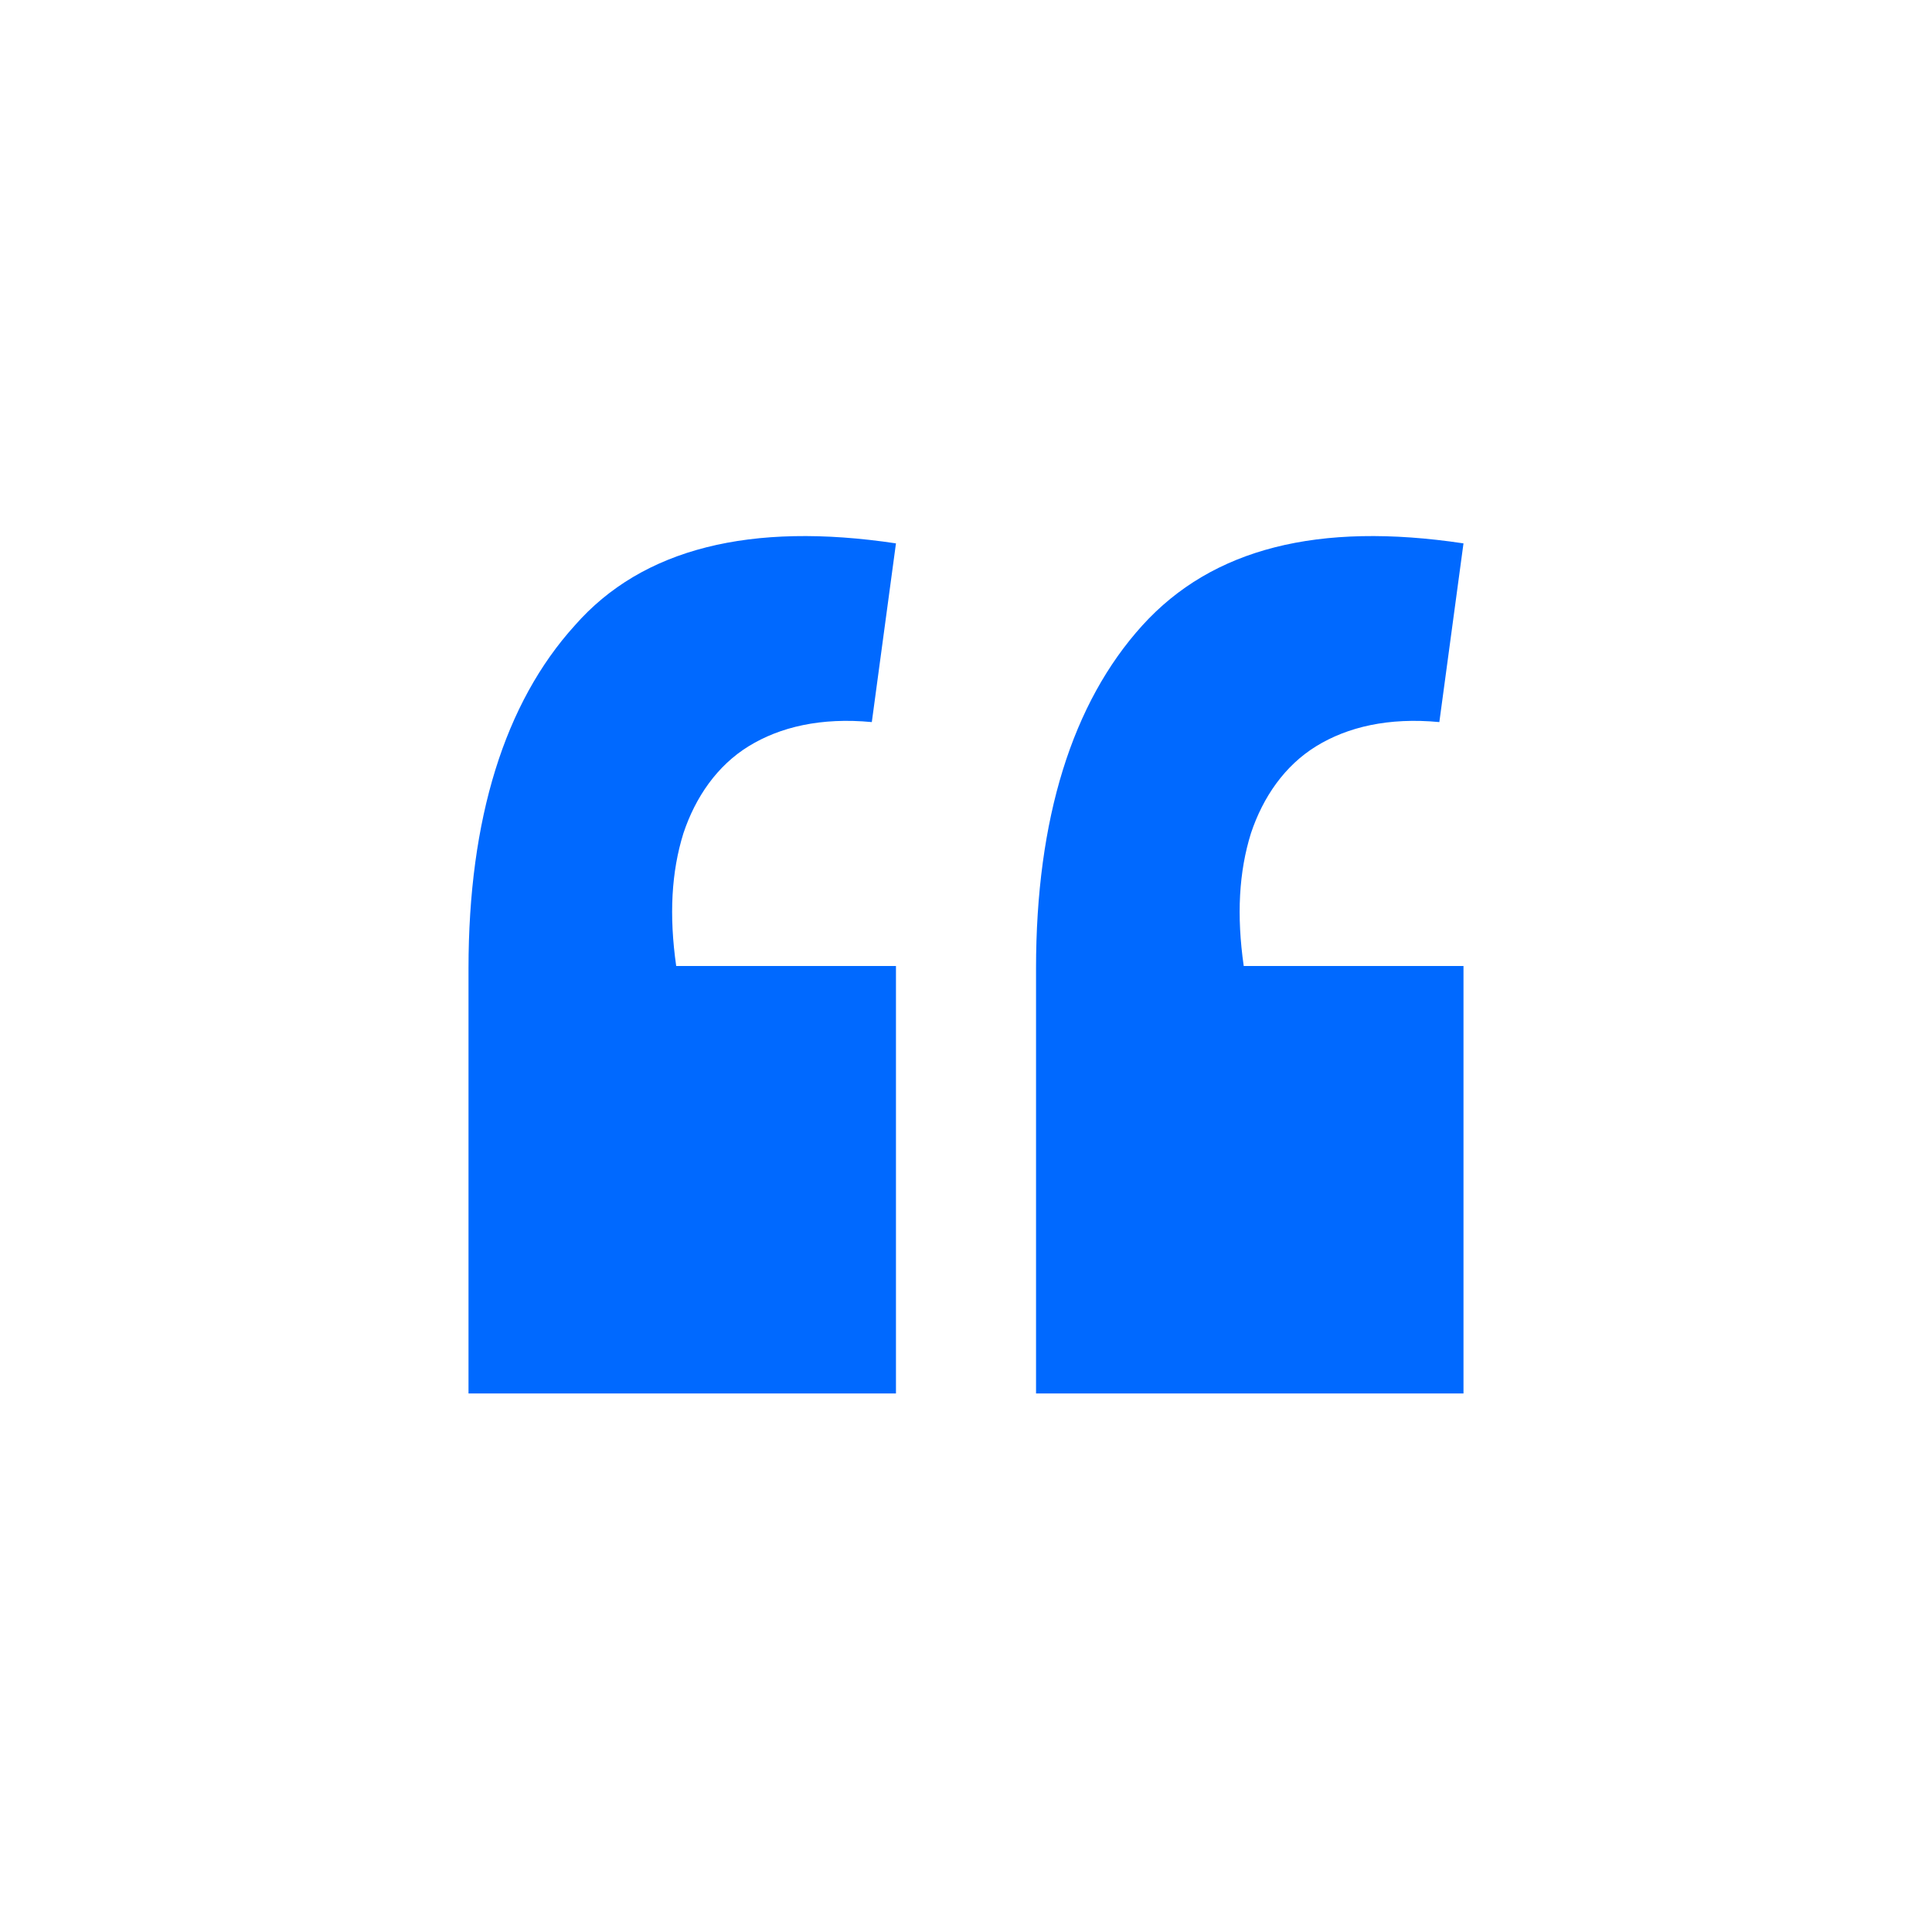 <?xml version="1.0" encoding="utf-8"?>
<!-- Generator: Adobe Illustrator 25.0.0, SVG Export Plug-In . SVG Version: 6.00 Build 0)  -->
<svg version="1.1" id="Livello_1" xmlns="http://www.w3.org/2000/svg" xmlns:xlink="http://www.w3.org/1999/xlink" x="0px" y="0px"
	 viewBox="0 0 80 80" style="enable-background:new 0 0 80 80;" xml:space="preserve">
<style type="text/css">
	.st0{fill:#0069FF;}
</style>
<g>
	<path class="st0" d="M37.1,22.5l-1,7.4c-2.1-0.2-3.8,0.2-5.1,1c-1.3,0.8-2.2,2.1-2.7,3.6c-0.5,1.6-0.6,3.4-0.3,5.5h9.1v17.7H19.4
		V40.1c0-6.2,1.5-11,4.4-14.2C26.6,22.7,31.1,21.6,37.1,22.5z M60.6,22.5l-1,7.4c-2.1-0.2-3.8,0.2-5.1,1c-1.3,0.8-2.2,2.1-2.7,3.6
		c-0.5,1.6-0.6,3.4-0.3,5.5h9.1v17.7H42.9V40.1c0-6.2,1.5-11,4.4-14.2C50.2,22.7,54.6,21.6,60.6,22.5z"/>
</g>
</svg>

